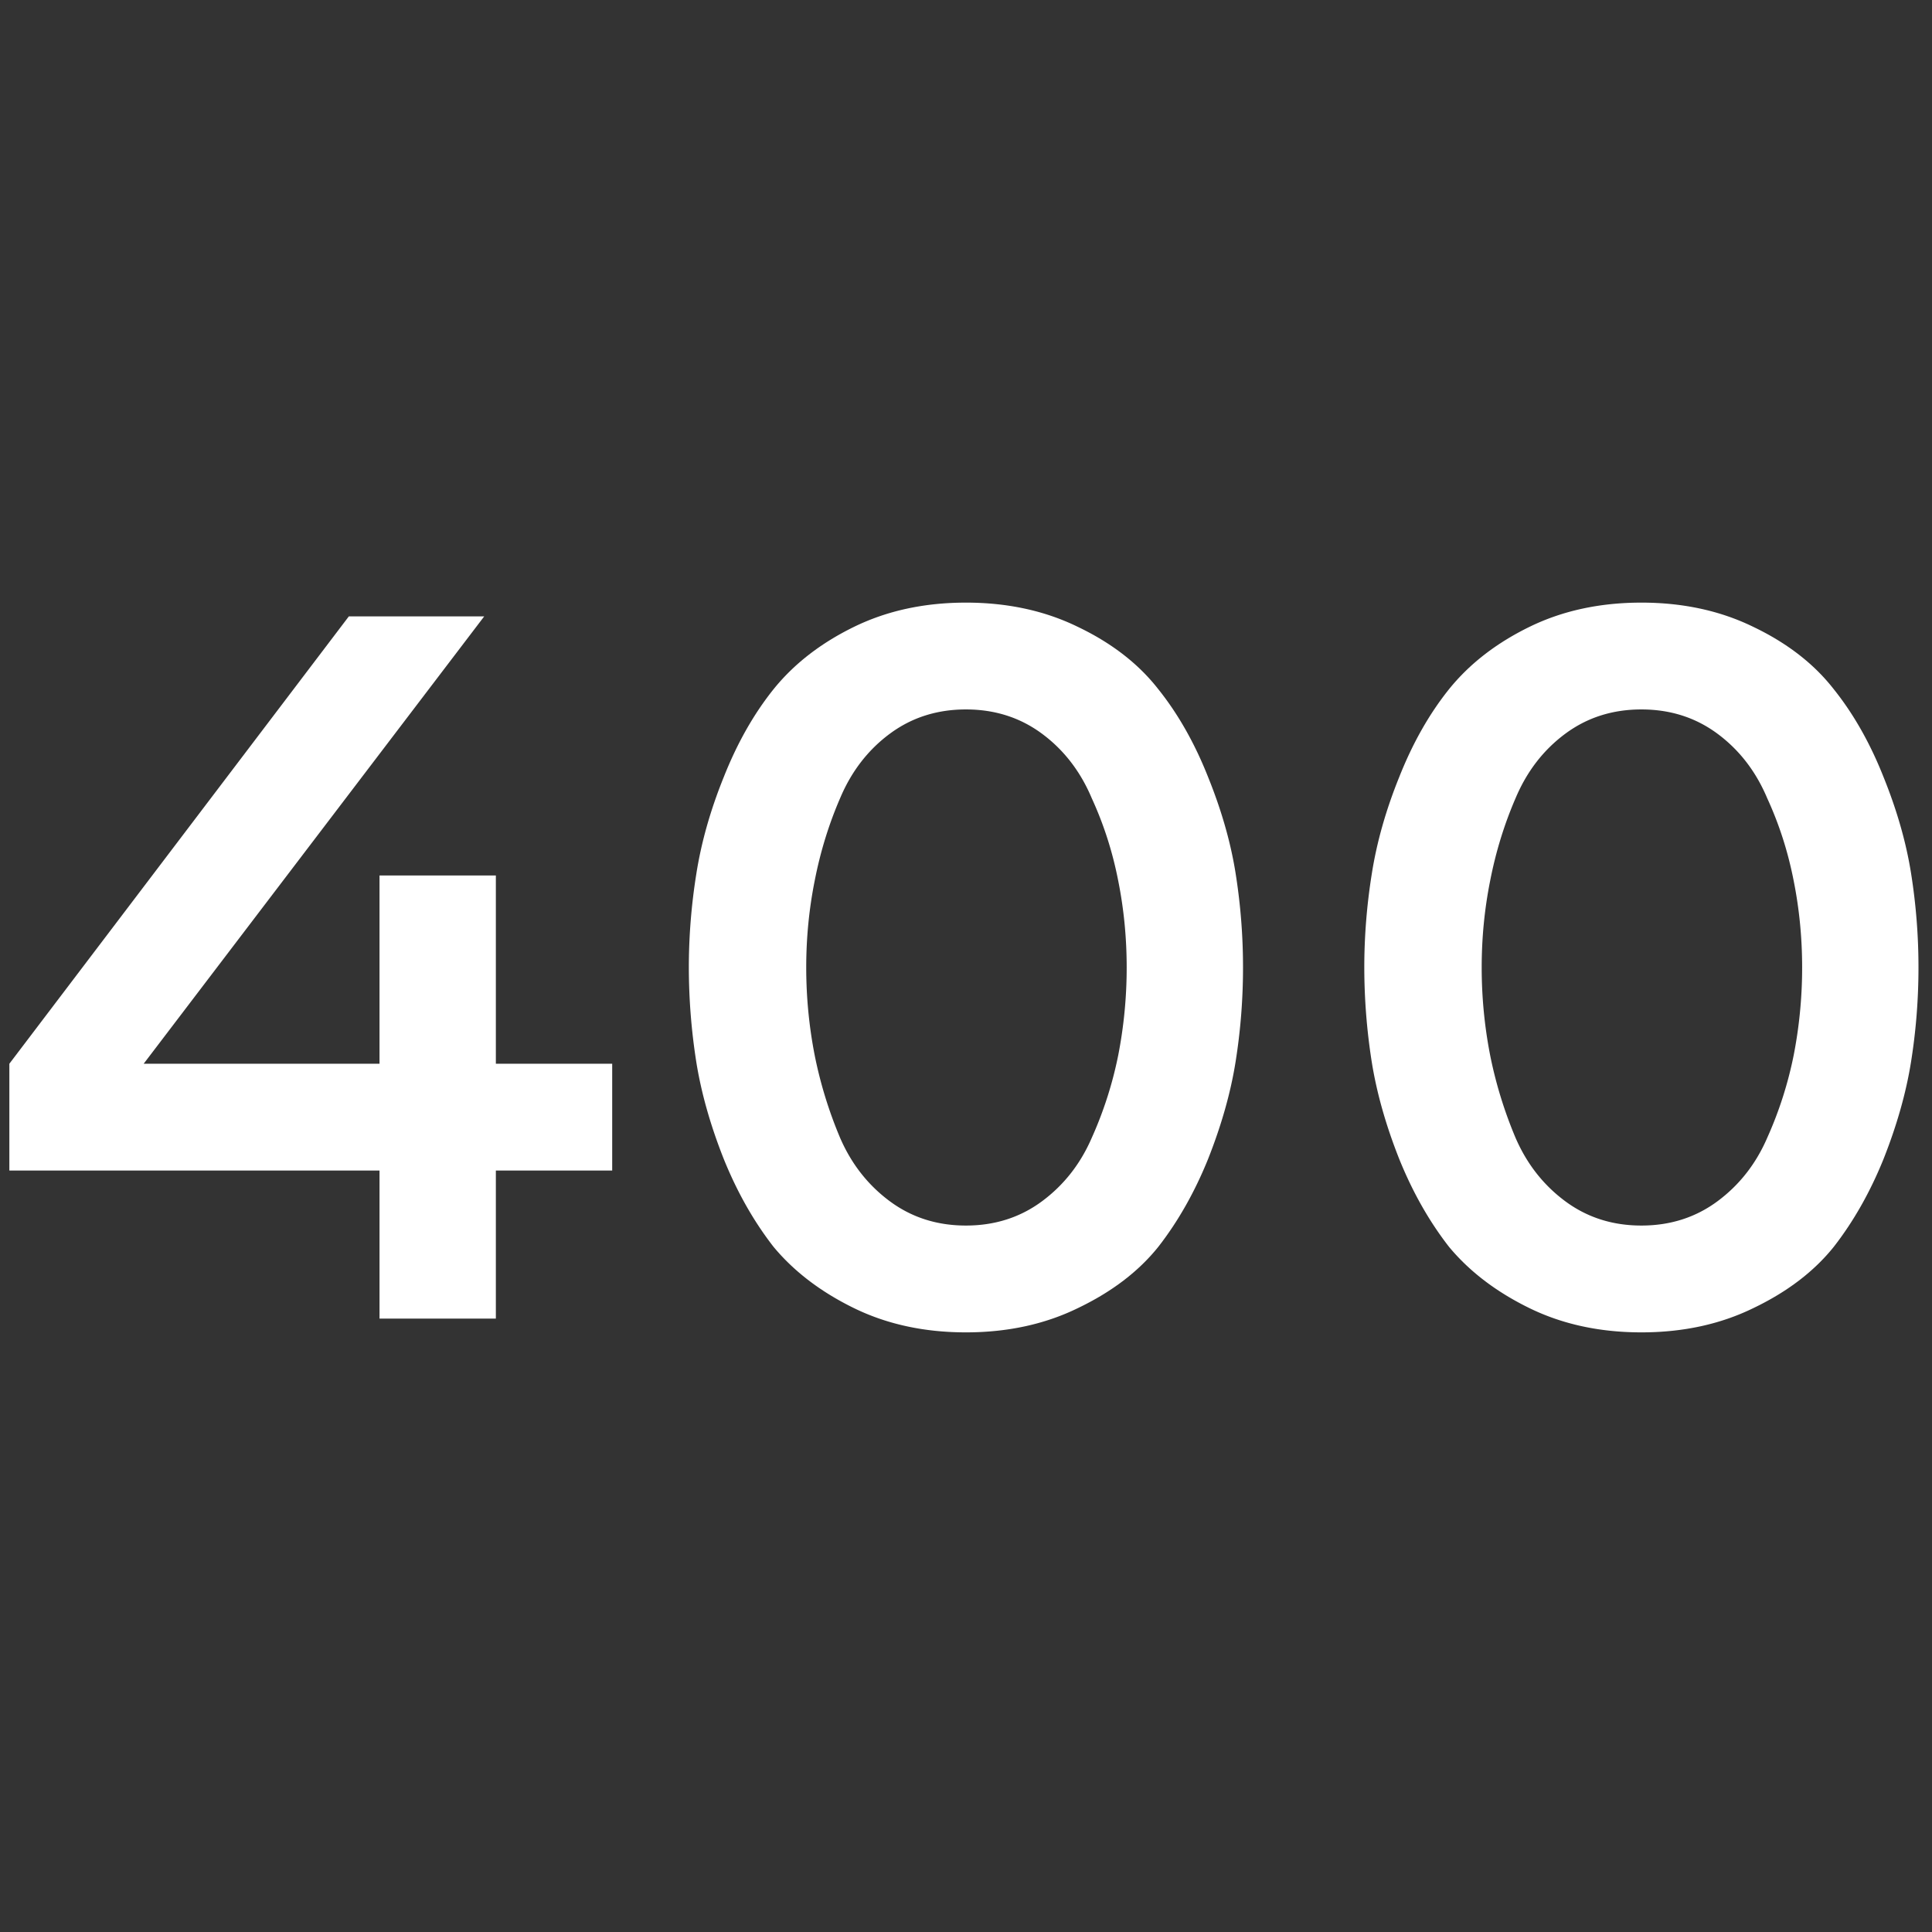 <svg width="385" height="385" viewBox="0 0 385 385" fill="none" xmlns="http://www.w3.org/2000/svg"><rect x="0" y="0" width="385" height="385" fill="#333333" stroke="none"/><mask id="a" maskUnits="userSpaceOnUse" x="0" y="0" width="385" height="385"><path fill="#C4C4C4" d="M.085.798h384v384h-384z"/></mask><g mask="url(#a)" fill="#fff"><path d="M75.629 174.463h23.183v37.514h23.183v21.286H98.812v29.505H75.629v-29.505H1.865v-21.286l67.652-89.149h26.977L28.63 211.977h46.998v-37.514zm94.516-49.527c6.604-3.232 14.051-4.848 22.34-4.848 8.29 0 15.736 1.616 22.34 4.848 6.744 3.231 12.083 7.376 16.017 12.434 3.934 4.918 7.236 10.749 9.906 17.493 2.669 6.603 4.496 12.996 5.479 19.178a119.144 119.144 0 011.476 18.757c0 6.323-.492 12.575-1.476 18.757-.983 6.182-2.81 12.646-5.479 19.39-2.67 6.603-5.972 12.434-9.906 17.492-3.934 4.918-9.273 8.992-16.017 12.224-6.604 3.232-14.05 4.847-22.34 4.847-8.289 0-15.736-1.615-22.34-4.847-6.603-3.232-11.942-7.306-16.017-12.224-3.934-5.058-7.236-10.889-9.905-17.492-2.67-6.744-4.496-13.208-5.48-19.39a121.948 121.948 0 01-1.475-18.757c0-6.182.492-12.364 1.475-18.546.984-6.323 2.81-12.786 5.48-19.389 2.669-6.744 5.971-12.575 9.905-17.493 4.075-5.058 9.414-9.203 16.017-12.434zm7.166 114.439c4.356 3.231 9.414 4.847 15.174 4.847 5.761 0 10.819-1.616 15.174-4.847 4.356-3.232 7.658-7.447 9.906-12.645a77.276 77.276 0 005.269-16.439 91.137 91.137 0 001.686-17.493c0-5.901-.562-11.661-1.686-17.281-1.124-5.761-2.881-11.241-5.269-16.439-2.248-5.339-5.55-9.625-9.906-12.856-4.355-3.232-9.413-4.848-15.174-4.848-5.76 0-10.818 1.616-15.174 4.848-4.356 3.231-7.657 7.517-9.905 12.856-2.249 5.198-3.935 10.678-5.059 16.439-1.124 5.62-1.686 11.38-1.686 17.281 0 5.901.562 11.732 1.686 17.493a85.381 85.381 0 005.059 16.439c2.248 5.198 5.549 9.413 9.905 12.645zm127.437-114.439c6.603-3.232 14.05-4.848 22.339-4.848 8.29 0 15.737 1.616 22.34 4.848 6.744 3.231 12.084 7.376 16.018 12.434 3.934 4.918 7.236 10.749 9.905 17.493 2.67 6.603 4.496 12.996 5.48 19.178a119.263 119.263 0 011.475 18.757c0 6.323-.492 12.575-1.475 18.757-.984 6.182-2.81 12.646-5.48 19.39-2.669 6.603-5.971 12.434-9.905 17.492-3.934 4.918-9.274 8.992-16.018 12.224-6.603 3.232-14.05 4.847-22.34 4.847-8.289 0-15.736-1.615-22.339-4.847-6.604-3.232-11.943-7.306-16.018-12.224-3.934-5.058-7.236-10.889-9.905-17.492-2.67-6.744-4.496-13.208-5.48-19.39a121.948 121.948 0 01-1.475-18.757c0-6.182.492-12.364 1.475-18.546.984-6.323 2.81-12.786 5.48-19.389 2.669-6.744 5.971-12.575 9.905-17.493 4.075-5.058 9.414-9.203 16.018-12.434zm7.165 114.439c4.356 3.231 9.414 4.847 15.174 4.847 5.761 0 10.819-1.616 15.175-4.847 4.355-3.232 7.657-7.447 9.905-12.645a77.22 77.22 0 005.269-16.439 91.137 91.137 0 001.686-17.493c0-5.901-.562-11.661-1.686-17.281-1.124-5.761-2.88-11.241-5.269-16.439-2.248-5.339-5.55-9.625-9.905-12.856-4.356-3.232-9.414-4.848-15.175-4.848-5.76 0-10.818 1.616-15.174 4.848-4.355 3.231-7.657 7.517-9.905 12.856-2.248 5.198-3.934 10.678-5.058 16.439-1.124 5.62-1.686 11.38-1.686 17.281 0 5.901.562 11.732 1.686 17.493a85.448 85.448 0 005.058 16.439c2.248 5.198 5.55 9.413 9.905 12.645z"/></g></svg>